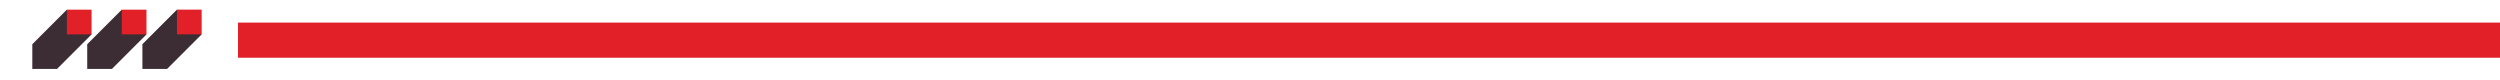 <?xml version="1.0" encoding="UTF-8"?>
<svg id="Layer_1" data-name="Layer 1" xmlns="http://www.w3.org/2000/svg" viewBox="0 0 498 16">
  <defs>
    <style>
      .cls-1 {
        fill: #3c2d35;
      }

      .cls-2 {
        fill: #e22028;
      }
    </style>
  </defs>
  <g>
    <polygon class="cls-1" points="24.259 1.925 17.374 8.81 17.374 13.732 22.296 13.732 29.181 6.848 24.259 1.925"/>
    <rect class="cls-2" x="24.259" y="1.925" width="4.922" height="4.922"/>
  </g>
  <g>
    <polygon class="cls-1" points="13.321 1.925 6.436 8.81 6.436 13.732 11.359 13.732 18.243 6.848 13.321 1.925"/>
    <rect class="cls-2" x="13.321" y="1.925" width="4.922" height="4.922"/>
  </g>
  <g>
    <polygon class="cls-1" points="35.25 1.918 28.366 8.803 28.366 13.725 33.288 13.725 40.172 6.841 35.25 1.918"/>
    <rect class="cls-2" x="35.25" y="1.918" width="4.922" height="4.922"/>
  </g>
  <rect class="cls-2" x="47.409" y="4.5" width="461.427" height="7"/>
</svg>